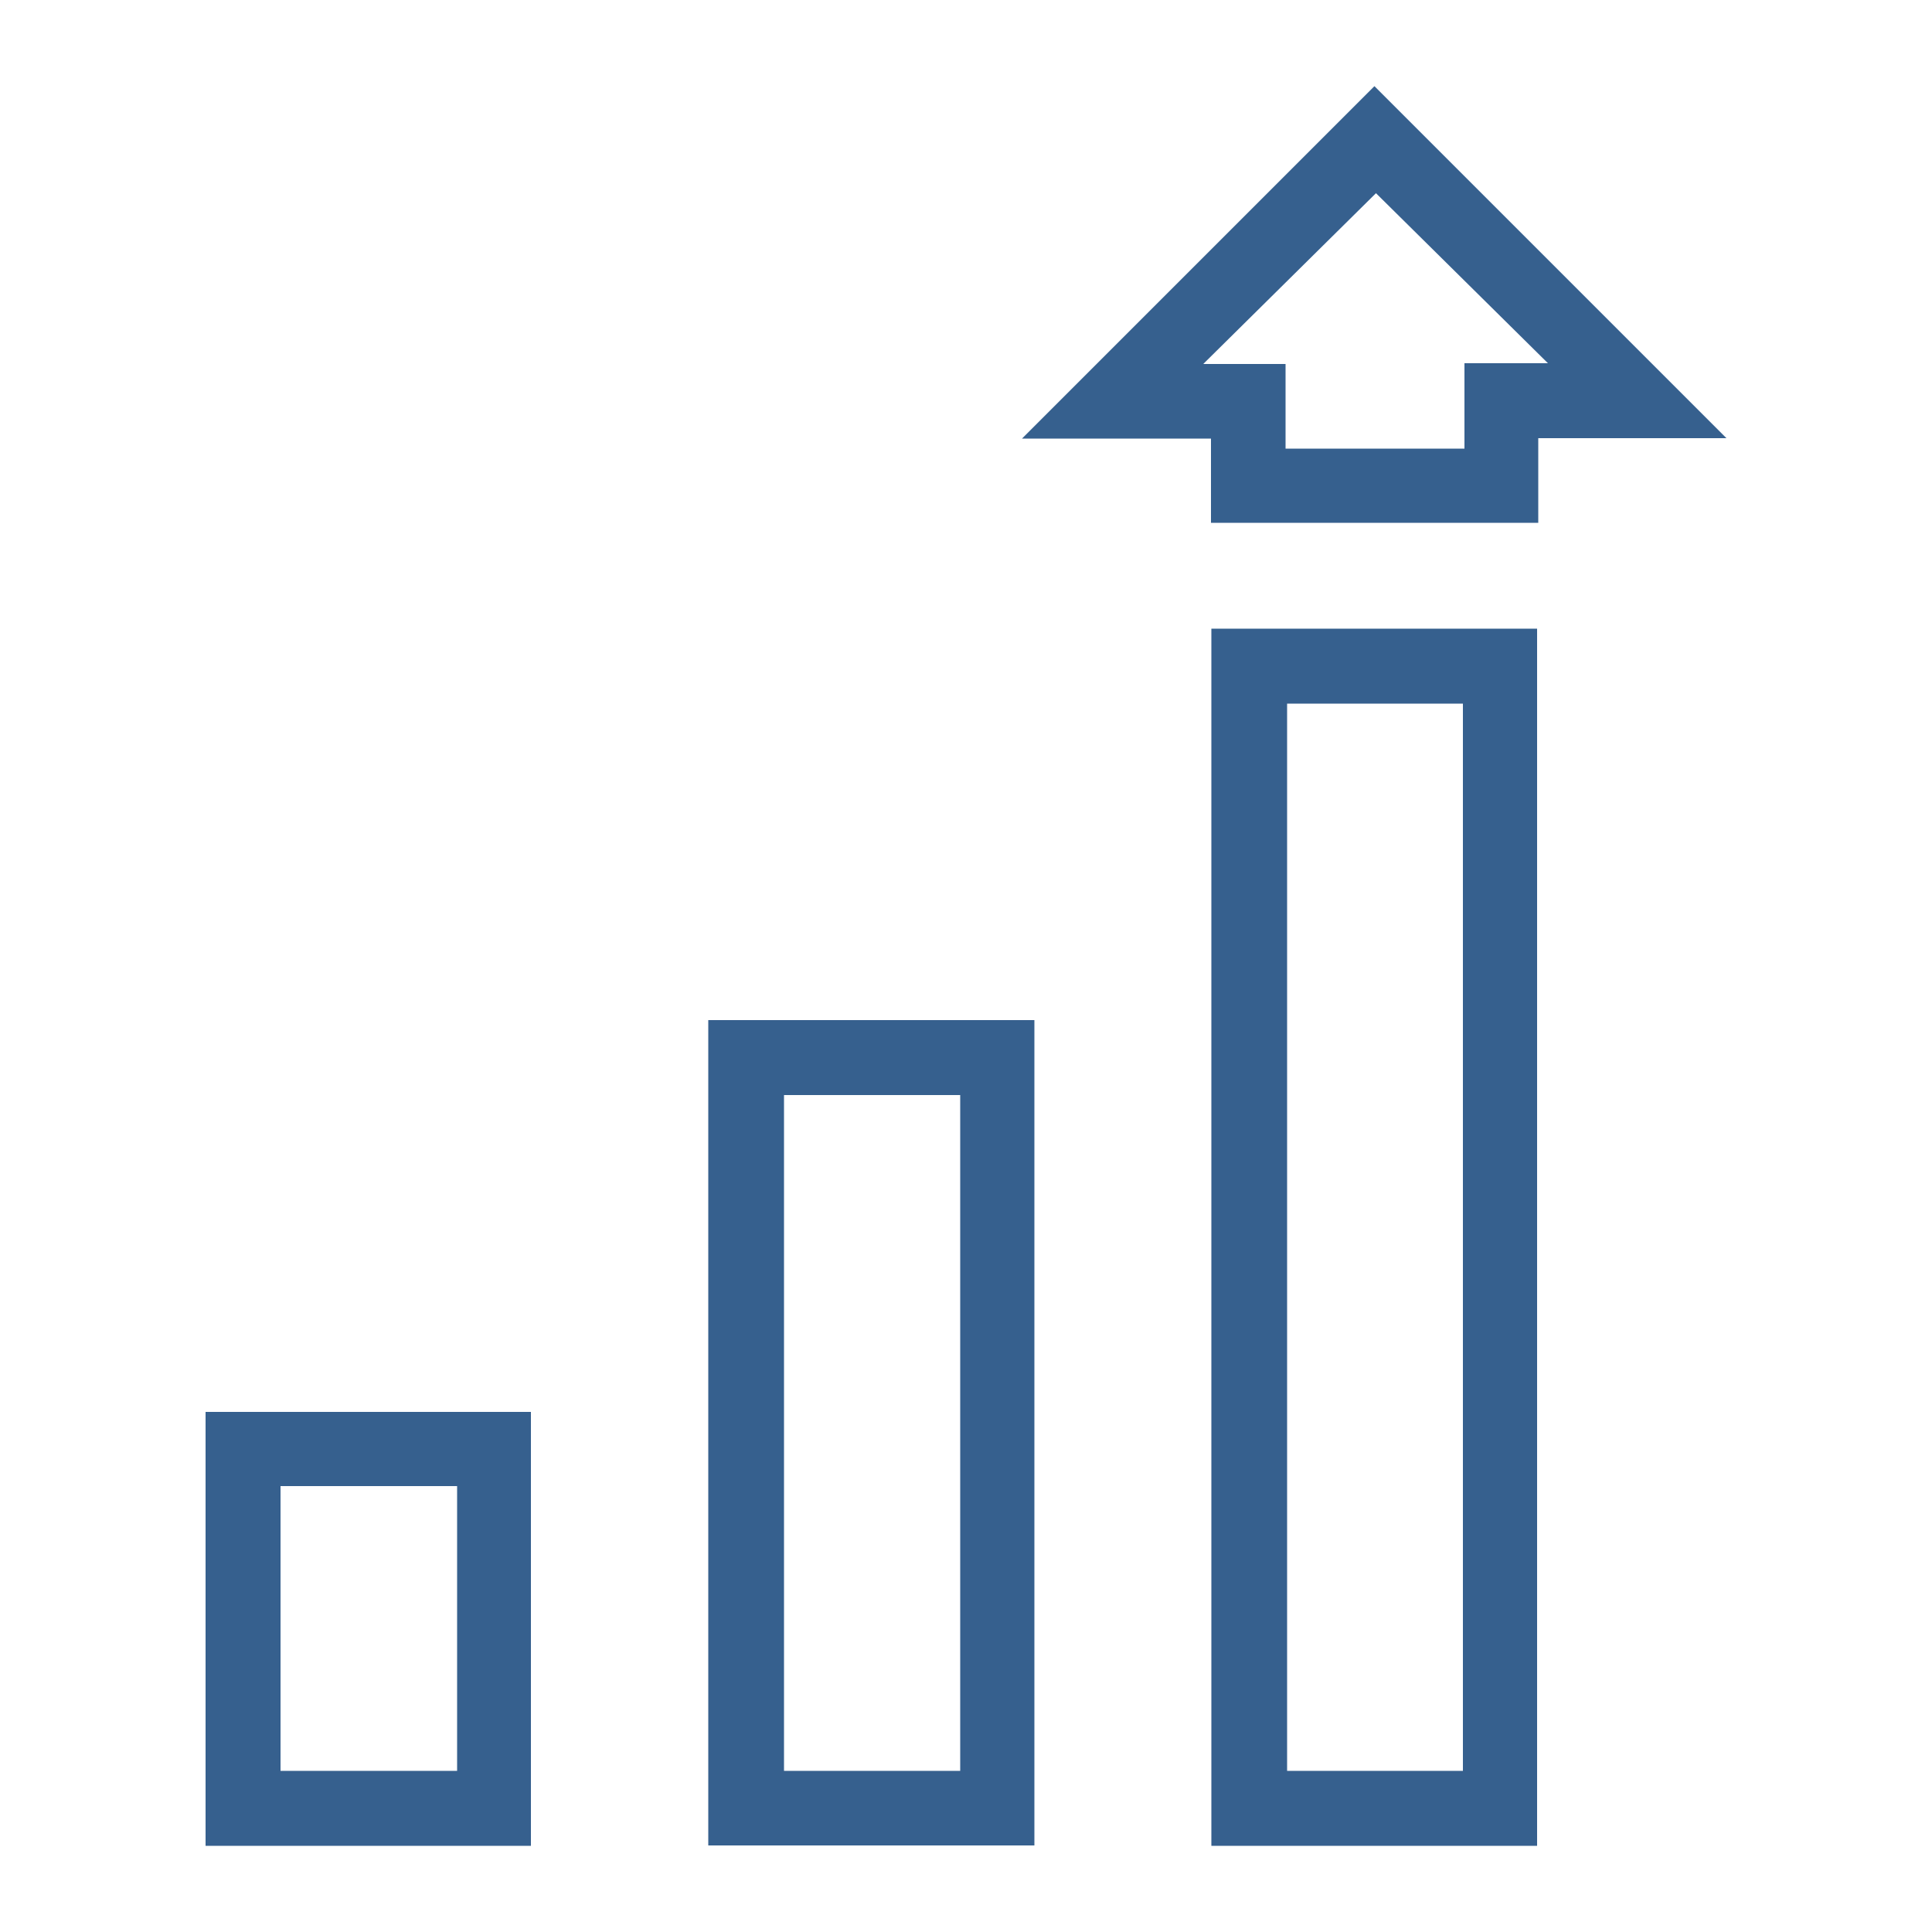 <svg id="Capa_1" data-name="Capa 1" xmlns="http://www.w3.org/2000/svg" width="50px" height="50px" viewBox="0 0 50 50"><defs><style>.cls-1{fill:#36608e;}</style></defs><g id="Grupo_52" data-name="Grupo 52"><path id="Trazado_63" data-name="Trazado 63" class="cls-1" d="M31.35,16.27h8.43v31.5H31.35Zm6.51,29.56V18.21H33.31V45.83Z"/><path id="Trazado_64" data-name="Trazado 64" class="cls-1" d="M18.33,47.76V26.4h8.44V47.76Zm6.52-1.93V28.34H20.29V45.83Z"/><path id="Trazado_65" data-name="Trazado 65" class="cls-1" d="M39.81,11.34v2.19H31.34V11.35H26.45l9.12-9.12,9.11,9.11Zm-6.54.27H37.9V9.4h2.16L35.61,5,31.14,9.42h2.13Z"/><path id="Trazado_66" data-name="Trazado 66" class="cls-1" d="M13.74,47.77H5.32V36.54h8.42ZM7.26,45.83h4.57V38.46H7.26Z"/></g></svg>